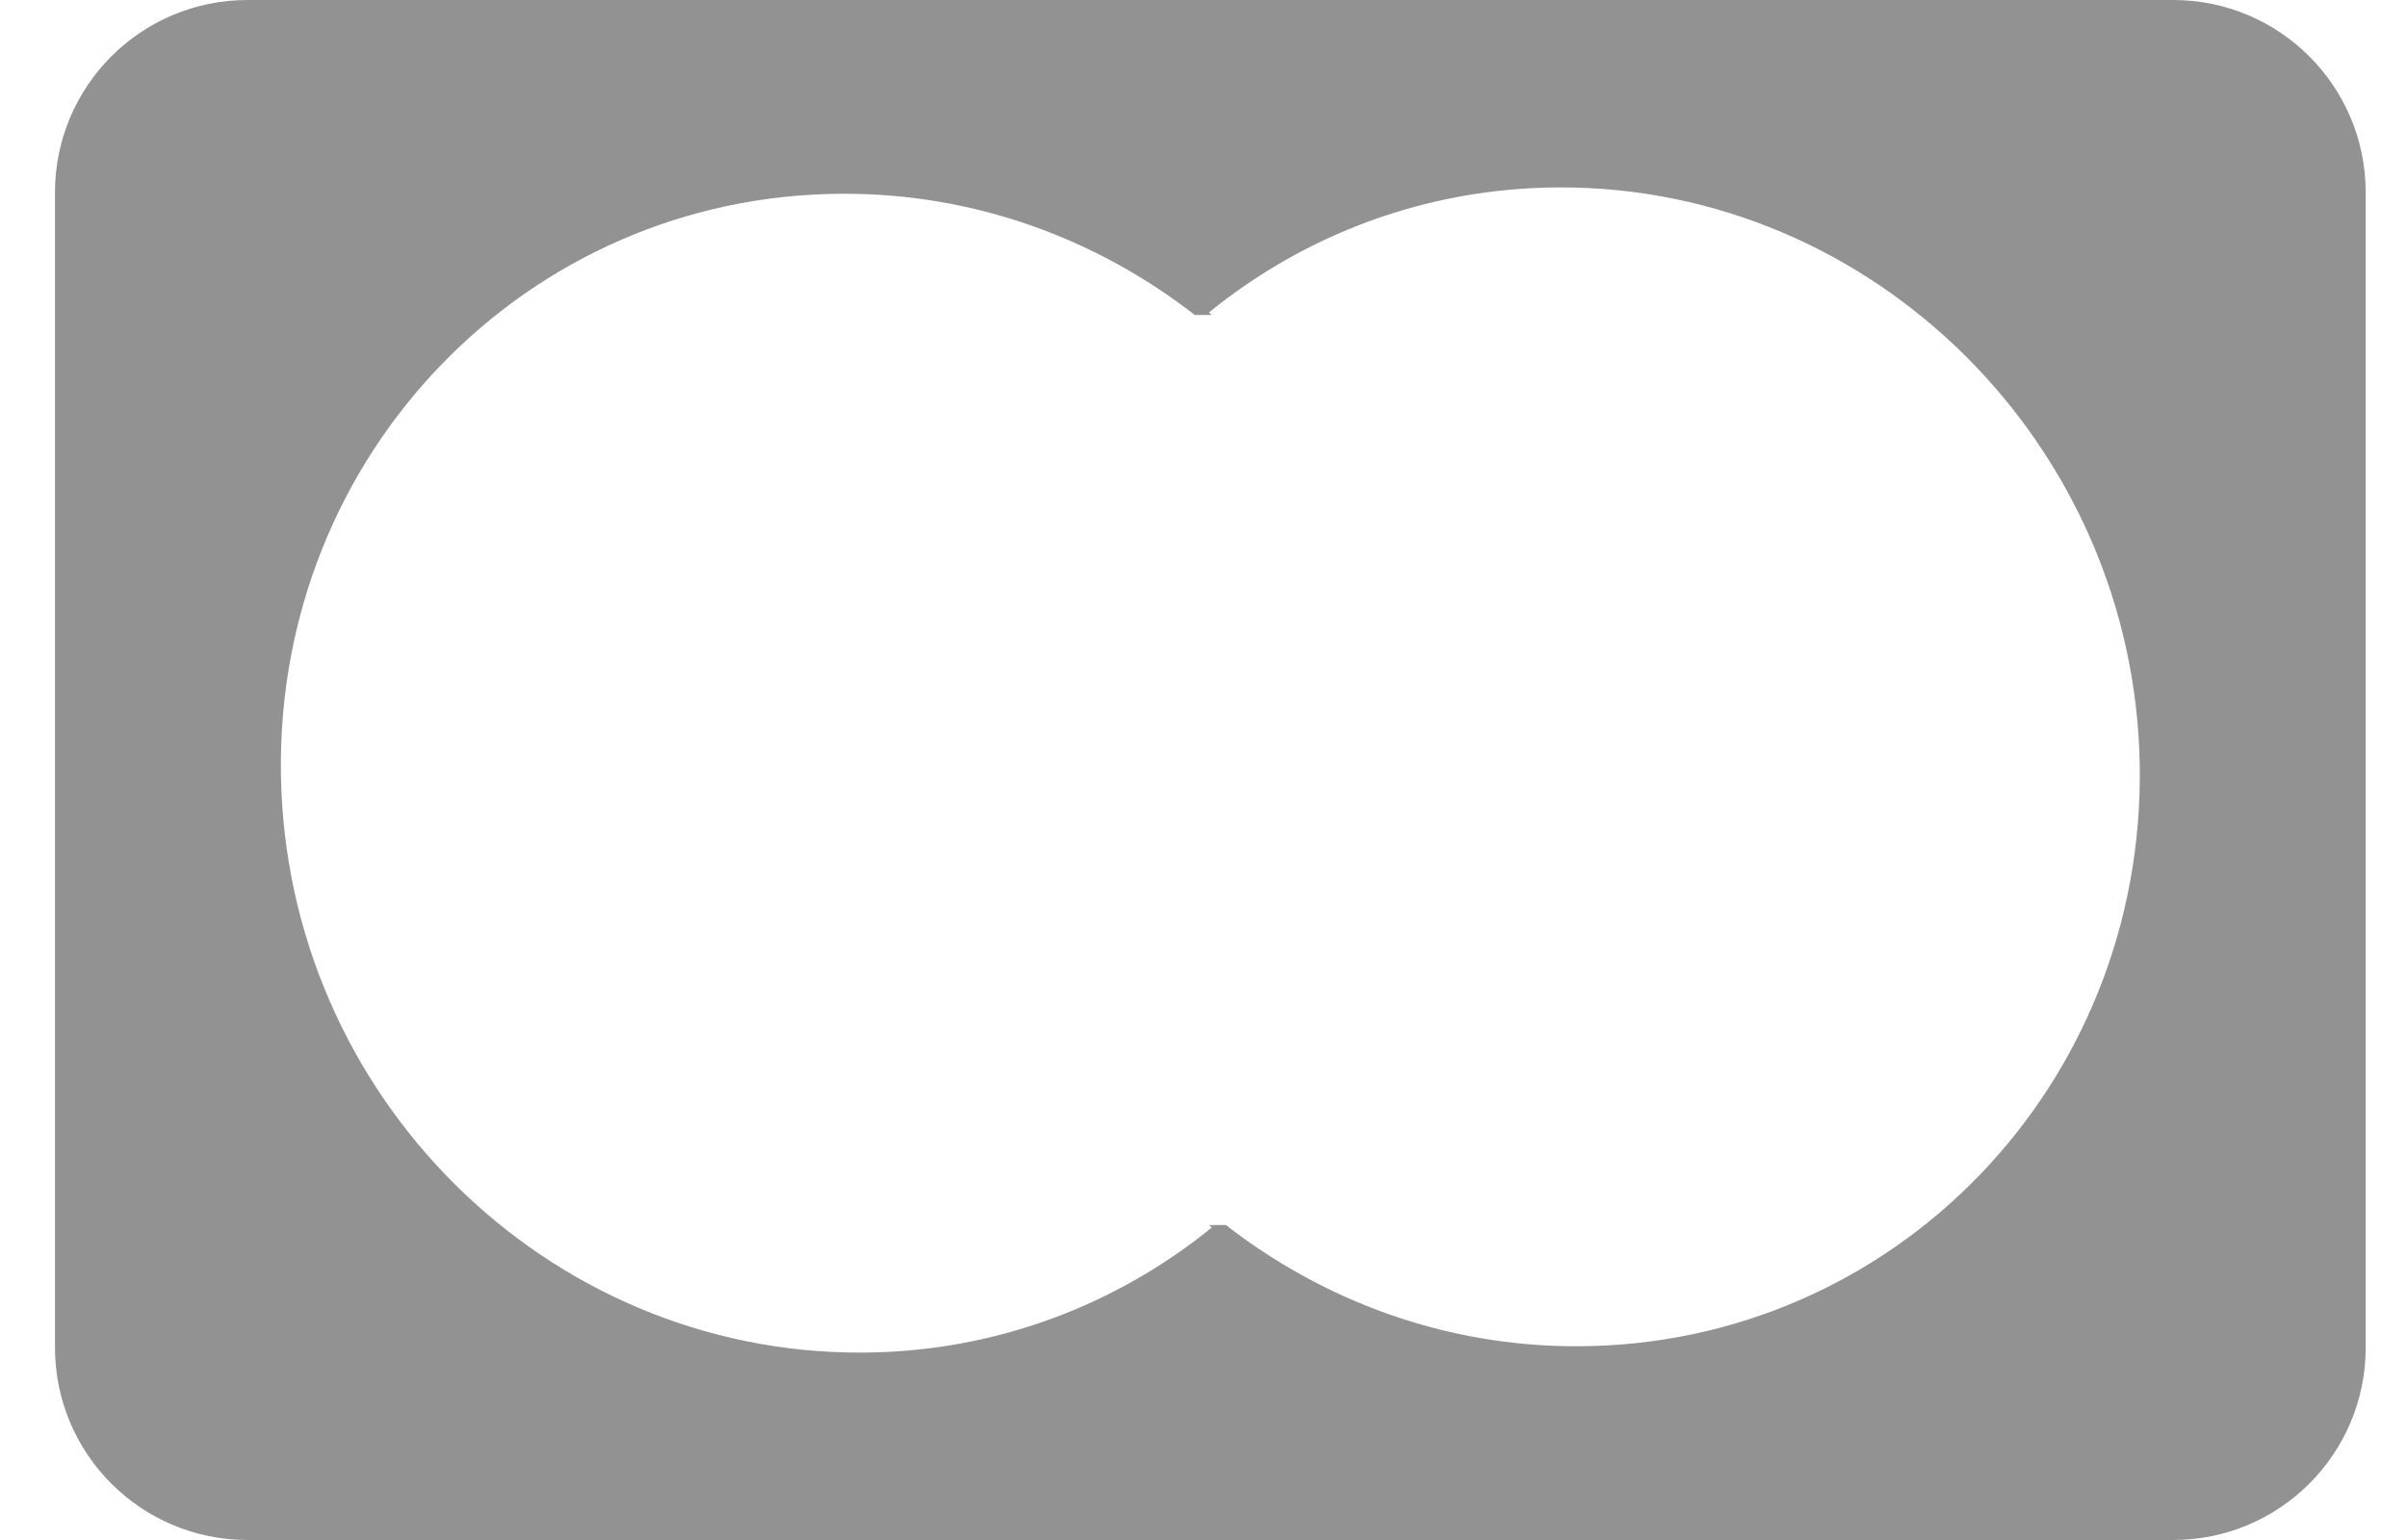 <svg width="25" height="16" viewBox="0 0 25 16" fill="none" xmlns="http://www.w3.org/2000/svg">
<g clip-path="url(#clip0_3596_3442)">
<path fill-rule="evenodd" clip-rule="evenodd" d="M2.571 0C1.466 0 0.571 0.895 0.571 2V14C0.571 15.105 1.466 16 2.571 16H22.571C23.676 16 24.571 15.105 24.571 14V2C24.571 0.895 23.676 0 22.571 0H2.571ZM16.392 13.987C19.671 13.976 22.28 11.275 22.224 7.947C22.169 4.636 19.471 1.936 16.192 1.947C14.808 1.952 13.547 2.441 12.556 3.247L12.587 3.272L12.41 3.273C11.395 2.483 10.125 2.008 8.75 2.013C5.471 2.024 2.862 4.725 2.918 8.053C2.973 11.381 5.671 14.064 8.95 14.053C10.334 14.048 11.595 13.559 12.587 12.753L12.555 12.728L12.732 12.727C13.747 13.517 15.017 13.992 16.392 13.987Z" fill="#929292"/>
</g>
<defs>
<clipPath id="clip0_3596_3442">
<rect width="24" height="16" fill="white" transform="translate(0.571)"/>
</clipPath>
</defs>
</svg>
